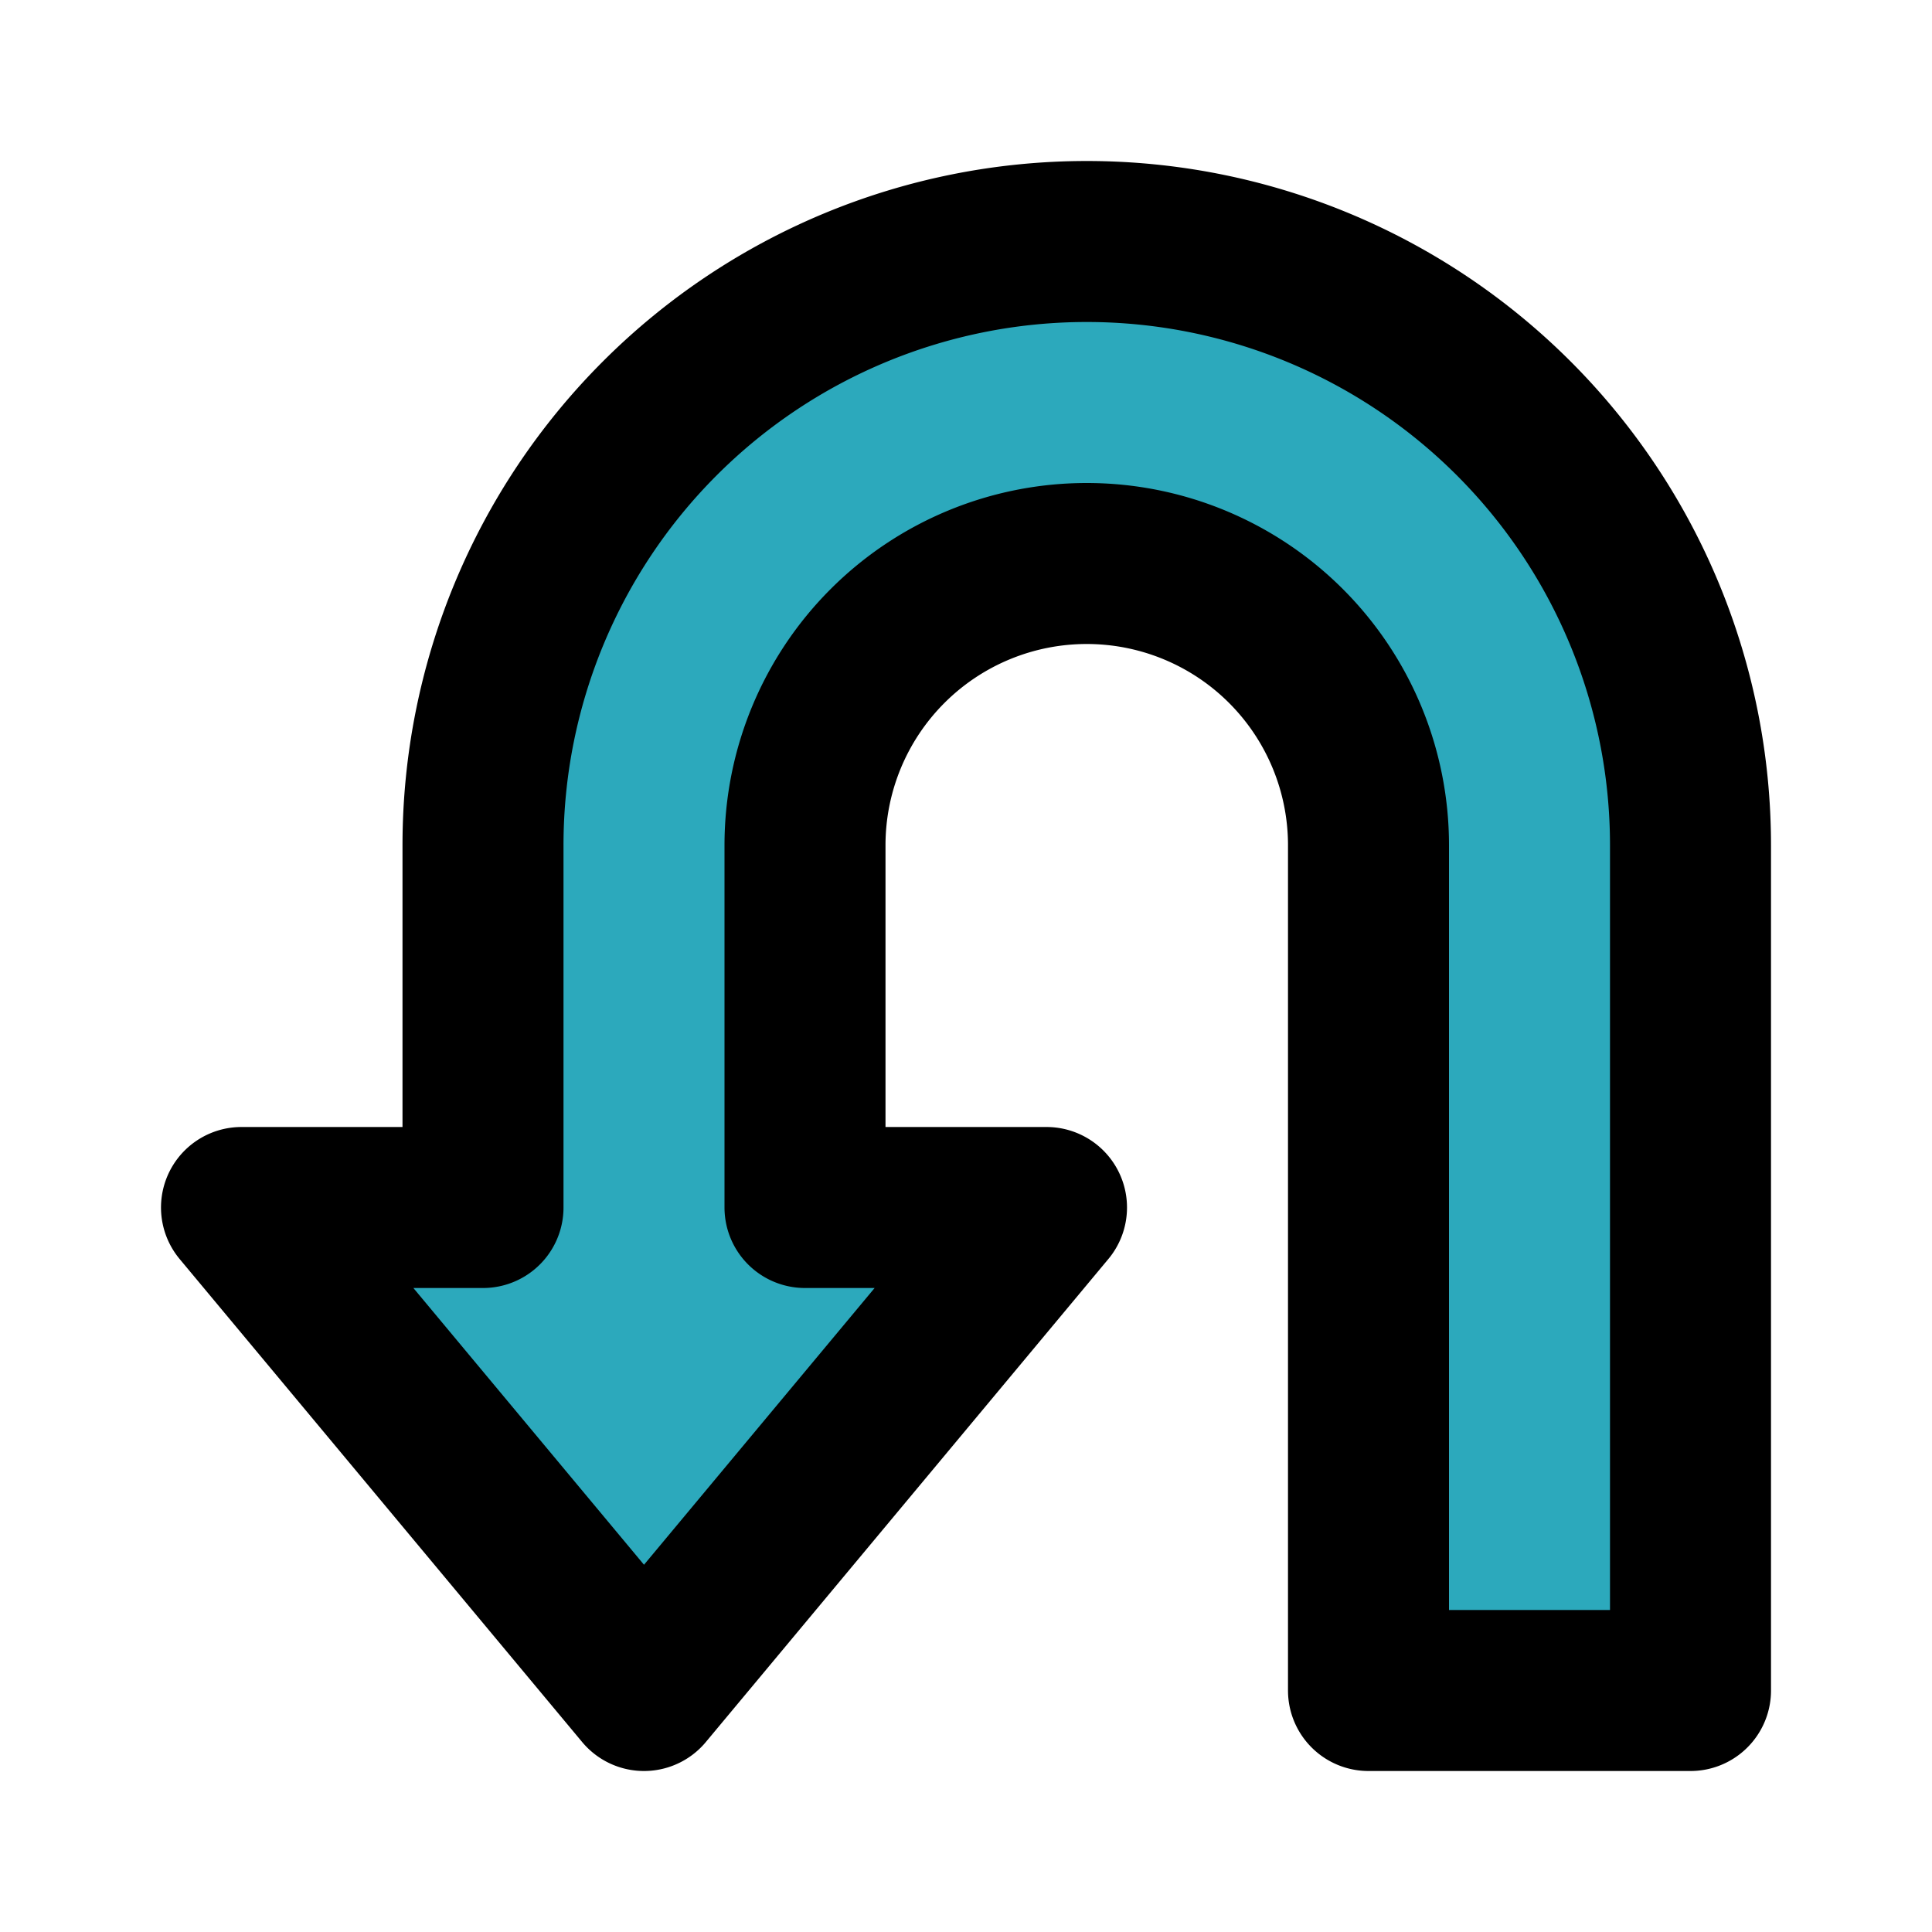 <?xml version="1.0" encoding="utf-8"?><!-- Скачано с сайта svg4.ru / Downloaded from svg4.ru -->
<svg fill="#000000" width="800px" height="800px" viewBox="0 0 24 24" id="turn-back-left-sign" data-name="Flat Line" xmlns="http://www.w3.org/2000/svg" class="icon flat-line"><path id="secondary" d="M21,10.5V21H17V10.5a3.5,3.5,0,0,0-7,0V15h3L8,21,3,15H6V10.5a7.5,7.5,0,0,1,15,0Z" style="fill: rgb(44, 169, 188); stroke-width: 2;"></path><path id="primary" d="M21,10.5V21H17V10.5a3.5,3.5,0,0,0-7,0V15h3L8,21,3,15H6V10.5a7.5,7.5,0,0,1,15,0Z" style="fill: none; stroke: rgb(0, 0, 0); stroke-linecap: round; stroke-linejoin: round; stroke-width: 2;"></path></svg>